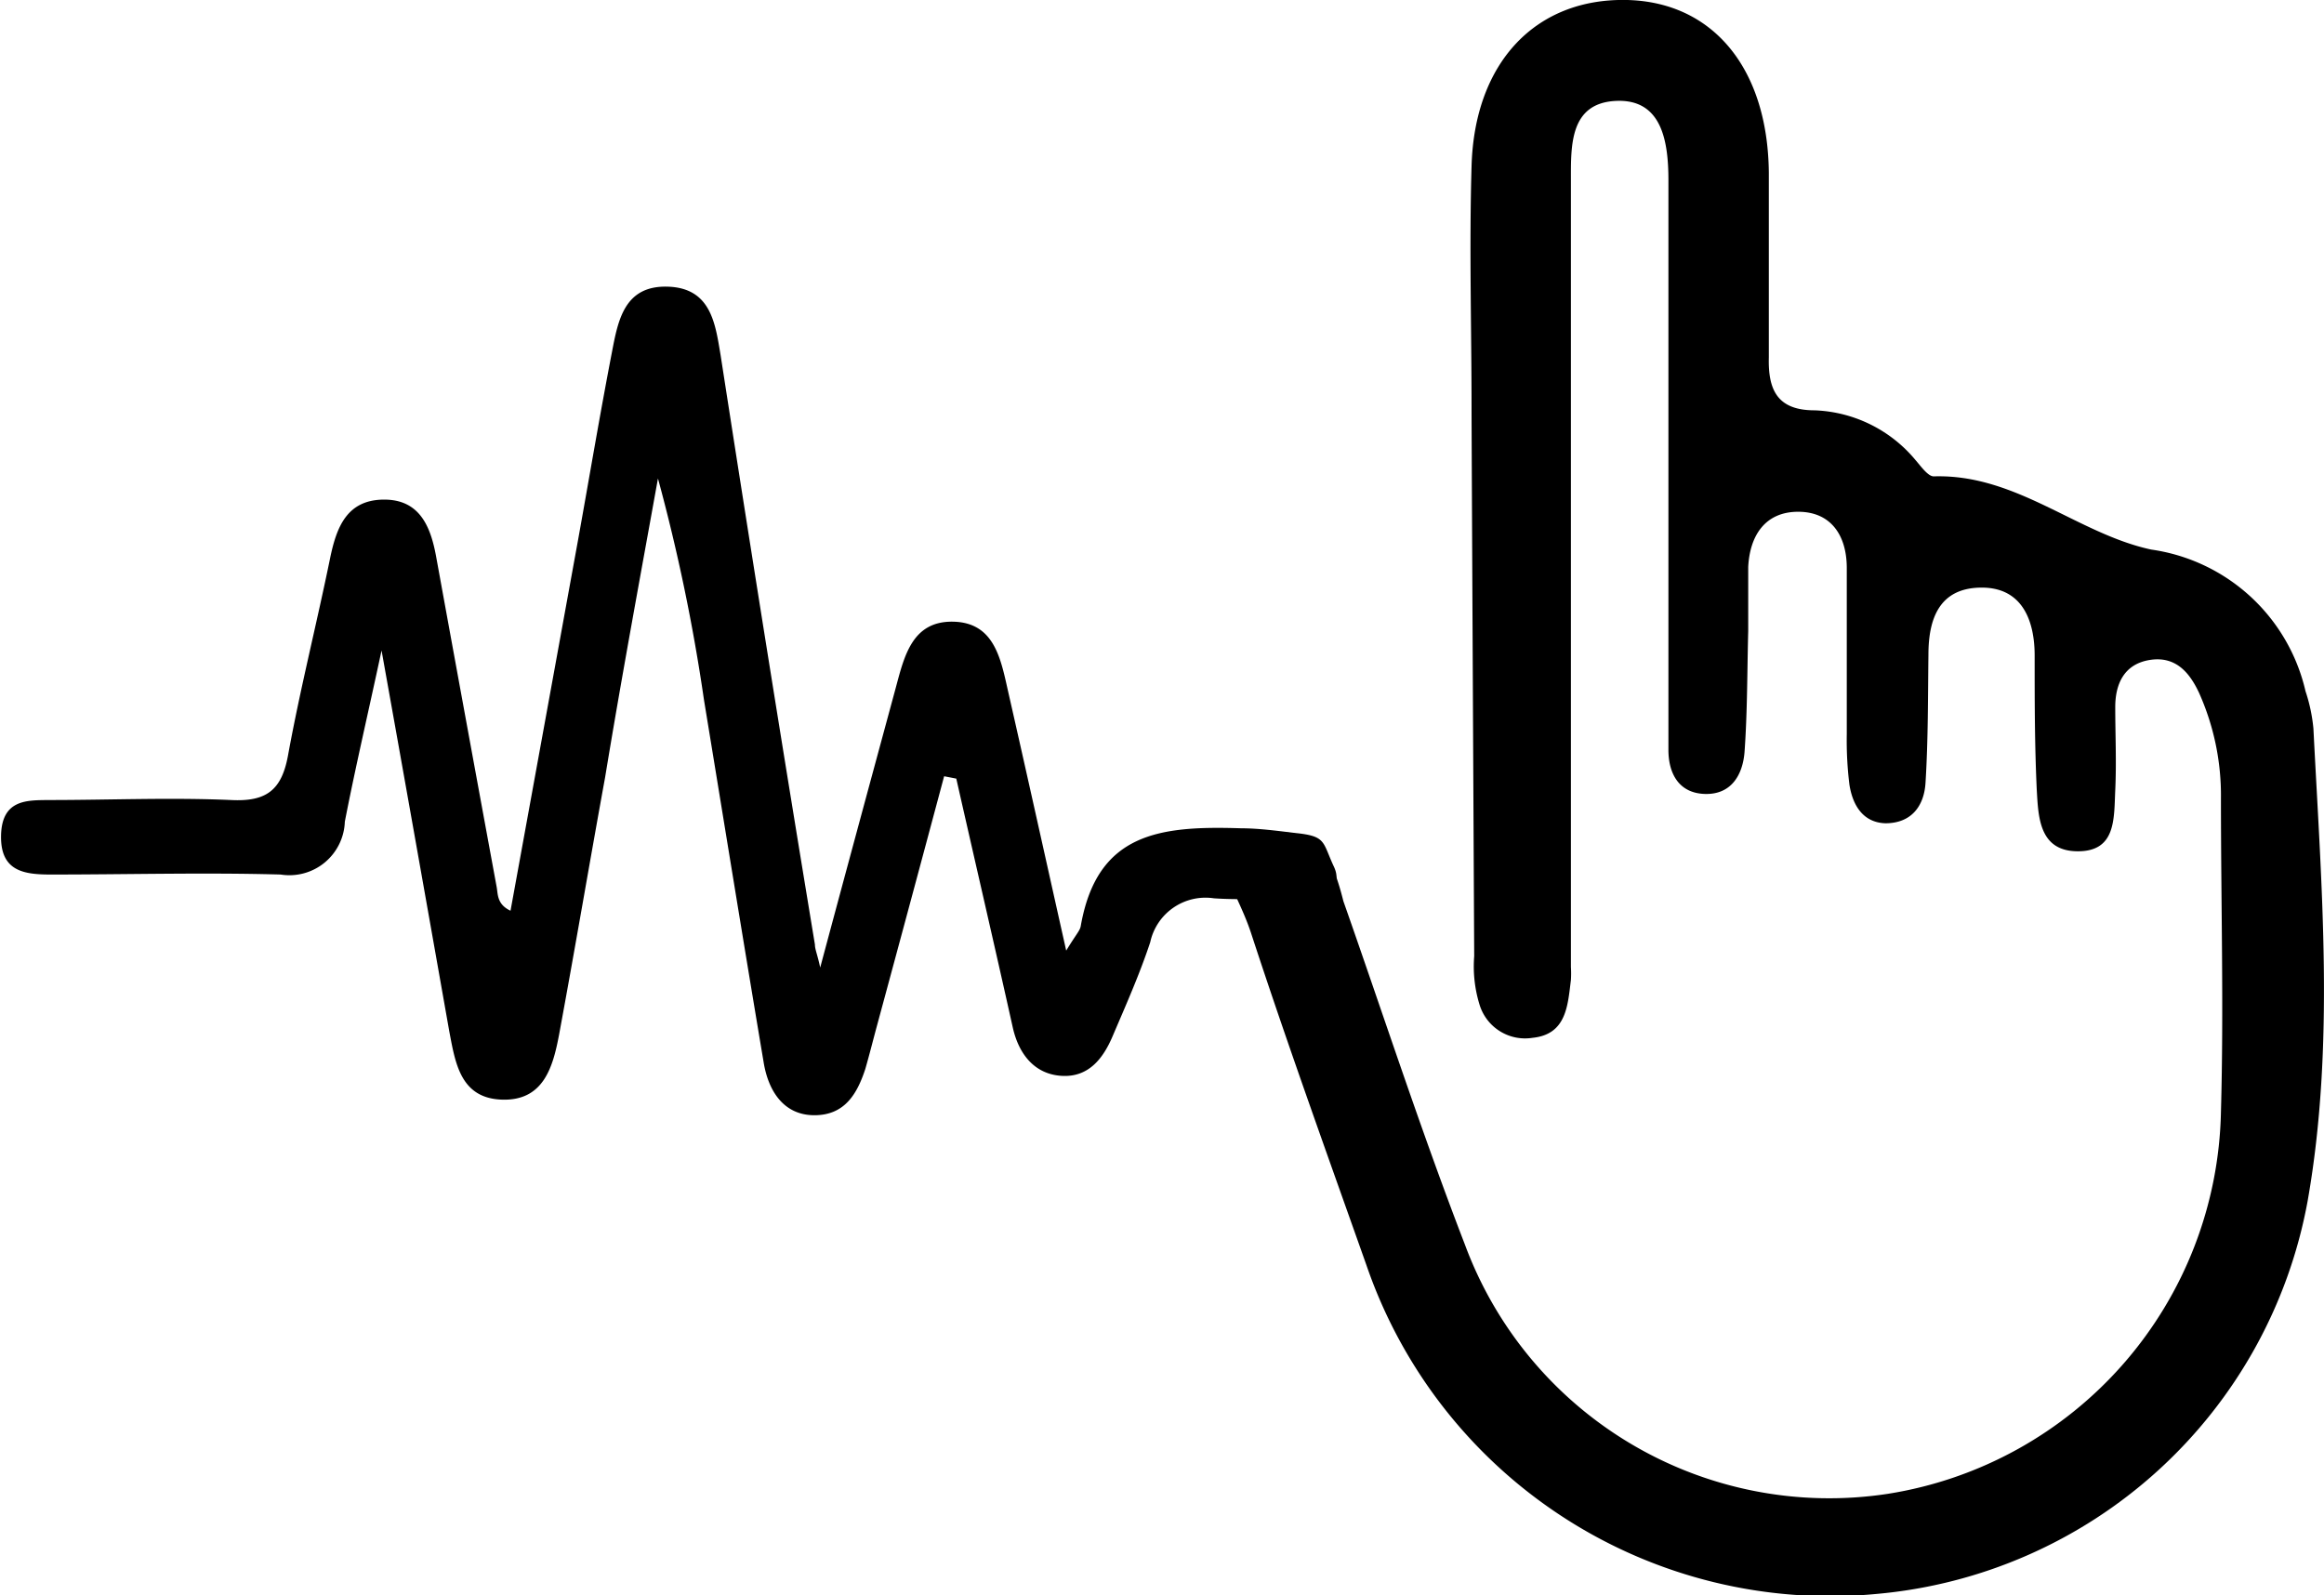 <svg xmlns="http://www.w3.org/2000/svg" viewBox="0 0 87.95 60.38"><title>voice_03</title><g id="Layer_2" data-name="Layer 2"><g id="Products"><path d="M35.73,29.38q-1.27,4.75-2.56,9.51c-.14.52-.26,1-.42,1.56-.31.95-.78,1.76-1.93,1.76s-1.74-.9-1.92-2c-.77-4.58-1.51-9.16-2.26-13.73a70.4,70.4,0,0,0-1.74-8.37c-.68,3.77-1.38,7.54-2,11.31-.59,3.24-1.14,6.49-1.74,9.73-.23,1.22-.58,2.52-2.16,2.47s-1.77-1.39-2-2.6c-.82-4.64-1.64-9.27-2.56-14.4-.53,2.47-1,4.47-1.39,6.48a2.1,2.1,0,0,1-2.43,2c-2.89-.08-5.79,0-8.68,0-1,0-1.93-.1-1.9-1.48s1-1.33,1.83-1.34c2.29,0,4.58-.1,6.87,0,1.35.07,1.92-.38,2.16-1.69.46-2.52,1.09-5,1.6-7.5.24-1.14.63-2.16,2-2.18s1.79,1,2,2.13q1.14,6.26,2.29,12.5c.06.29,0,.68.53.93.86-4.72,1.71-9.38,2.55-14,.43-2.38.83-4.77,1.29-7.15.23-1.2.47-2.52,2.11-2.47s1.8,1.4,2,2.59Q29,24.61,30.84,35.75c0,.18.09.36.2.87,1-3.73,1.93-7.16,2.86-10.59.32-1.19.62-2.53,2.17-2.5s1.8,1.39,2.07,2.59c.71,3.12,1.4,6.24,2.21,9.86.36-.6.52-.75.55-.93.62-3.54,3-3.8,6.08-3.7.66,0,1.39.1,2.06.18,1.16.12,1,.33,1.44,1.27S49.8,34,48.94,34s-2,.07-3,0a2.14,2.14,0,0,0-2.41,1.66c-.4,1.21-.92,2.38-1.42,3.55-.36.85-.91,1.57-1.93,1.51s-1.62-.81-1.85-1.82c-.7-3.15-1.43-6.29-2.14-9.43Z"/><path d="M87.55,27.58a6.3,6.3,0,0,0-.3-1.42,7,7,0,0,0-5.84-5.36c-2.79-.6-5.11-2.87-8.23-2.77-.22,0-.49-.39-.7-.63a5.21,5.21,0,0,0-3.81-1.87c-1.42,0-1.76-.79-1.73-2,0-2.34,0-4.69,0-7C66.9,2.58,64.82.08,61.58,0c-3.44-.08-5.78,2.34-5.89,6.29-.09,3.07,0,6.14,0,9.21h0c0,1,.1,20.69.1,20.69A4.9,4.9,0,0,0,56,38.05,1.8,1.8,0,0,0,58,39.28c1.28-.13,1.33-1.22,1.45-2.19a3.93,3.93,0,0,0,0-.49v-15h0q0-7.38,0-14.78c0-1.3-.05-2.91,1.69-3s2,1.5,2,3q0,9.81,0,19.62c0,.65,0,1.3,0,1.94,0,.89.39,1.64,1.38,1.67s1.43-.71,1.5-1.58c.11-1.52.1-3.06.14-4.59,0-.81,0-1.62,0-2.42.06-1.2.65-2.09,1.89-2.09s1.83.89,1.84,2.1c0,2.1,0,4.2,0,6.3a13.71,13.71,0,0,0,.1,1.93c.12.76.5,1.43,1.36,1.46,1,0,1.47-.67,1.52-1.54.1-1.61.09-3.23.11-4.84,0-1.36.41-2.53,2-2.54S77,23.55,77,24.81c0,1.7,0,3.39.08,5.09.06,1,.08,2.31,1.54,2.32S80,31,80.05,29.91s0-2.1,0-3.15c0-.85.32-1.62,1.3-1.78s1.51.47,1.87,1.24a9.5,9.5,0,0,1,.83,4c0,4,.11,7.92,0,11.87A14.94,14.94,0,0,1,71.44,56.54a14.7,14.7,0,0,1-16-9.43c-1.66-4.3-3.08-8.68-4.6-13-.81-3.24-1.75-2.53-4.77-2.6-.12,1.11.8,2.37,1.27,3.79,1.38,4.22,2.89,8.4,4.37,12.58A18.55,18.55,0,0,0,71,60.33,18.22,18.22,0,0,0,87.33,45.46C88.37,39.56,87.85,33.54,87.55,27.58Z"/></g></g></svg>
